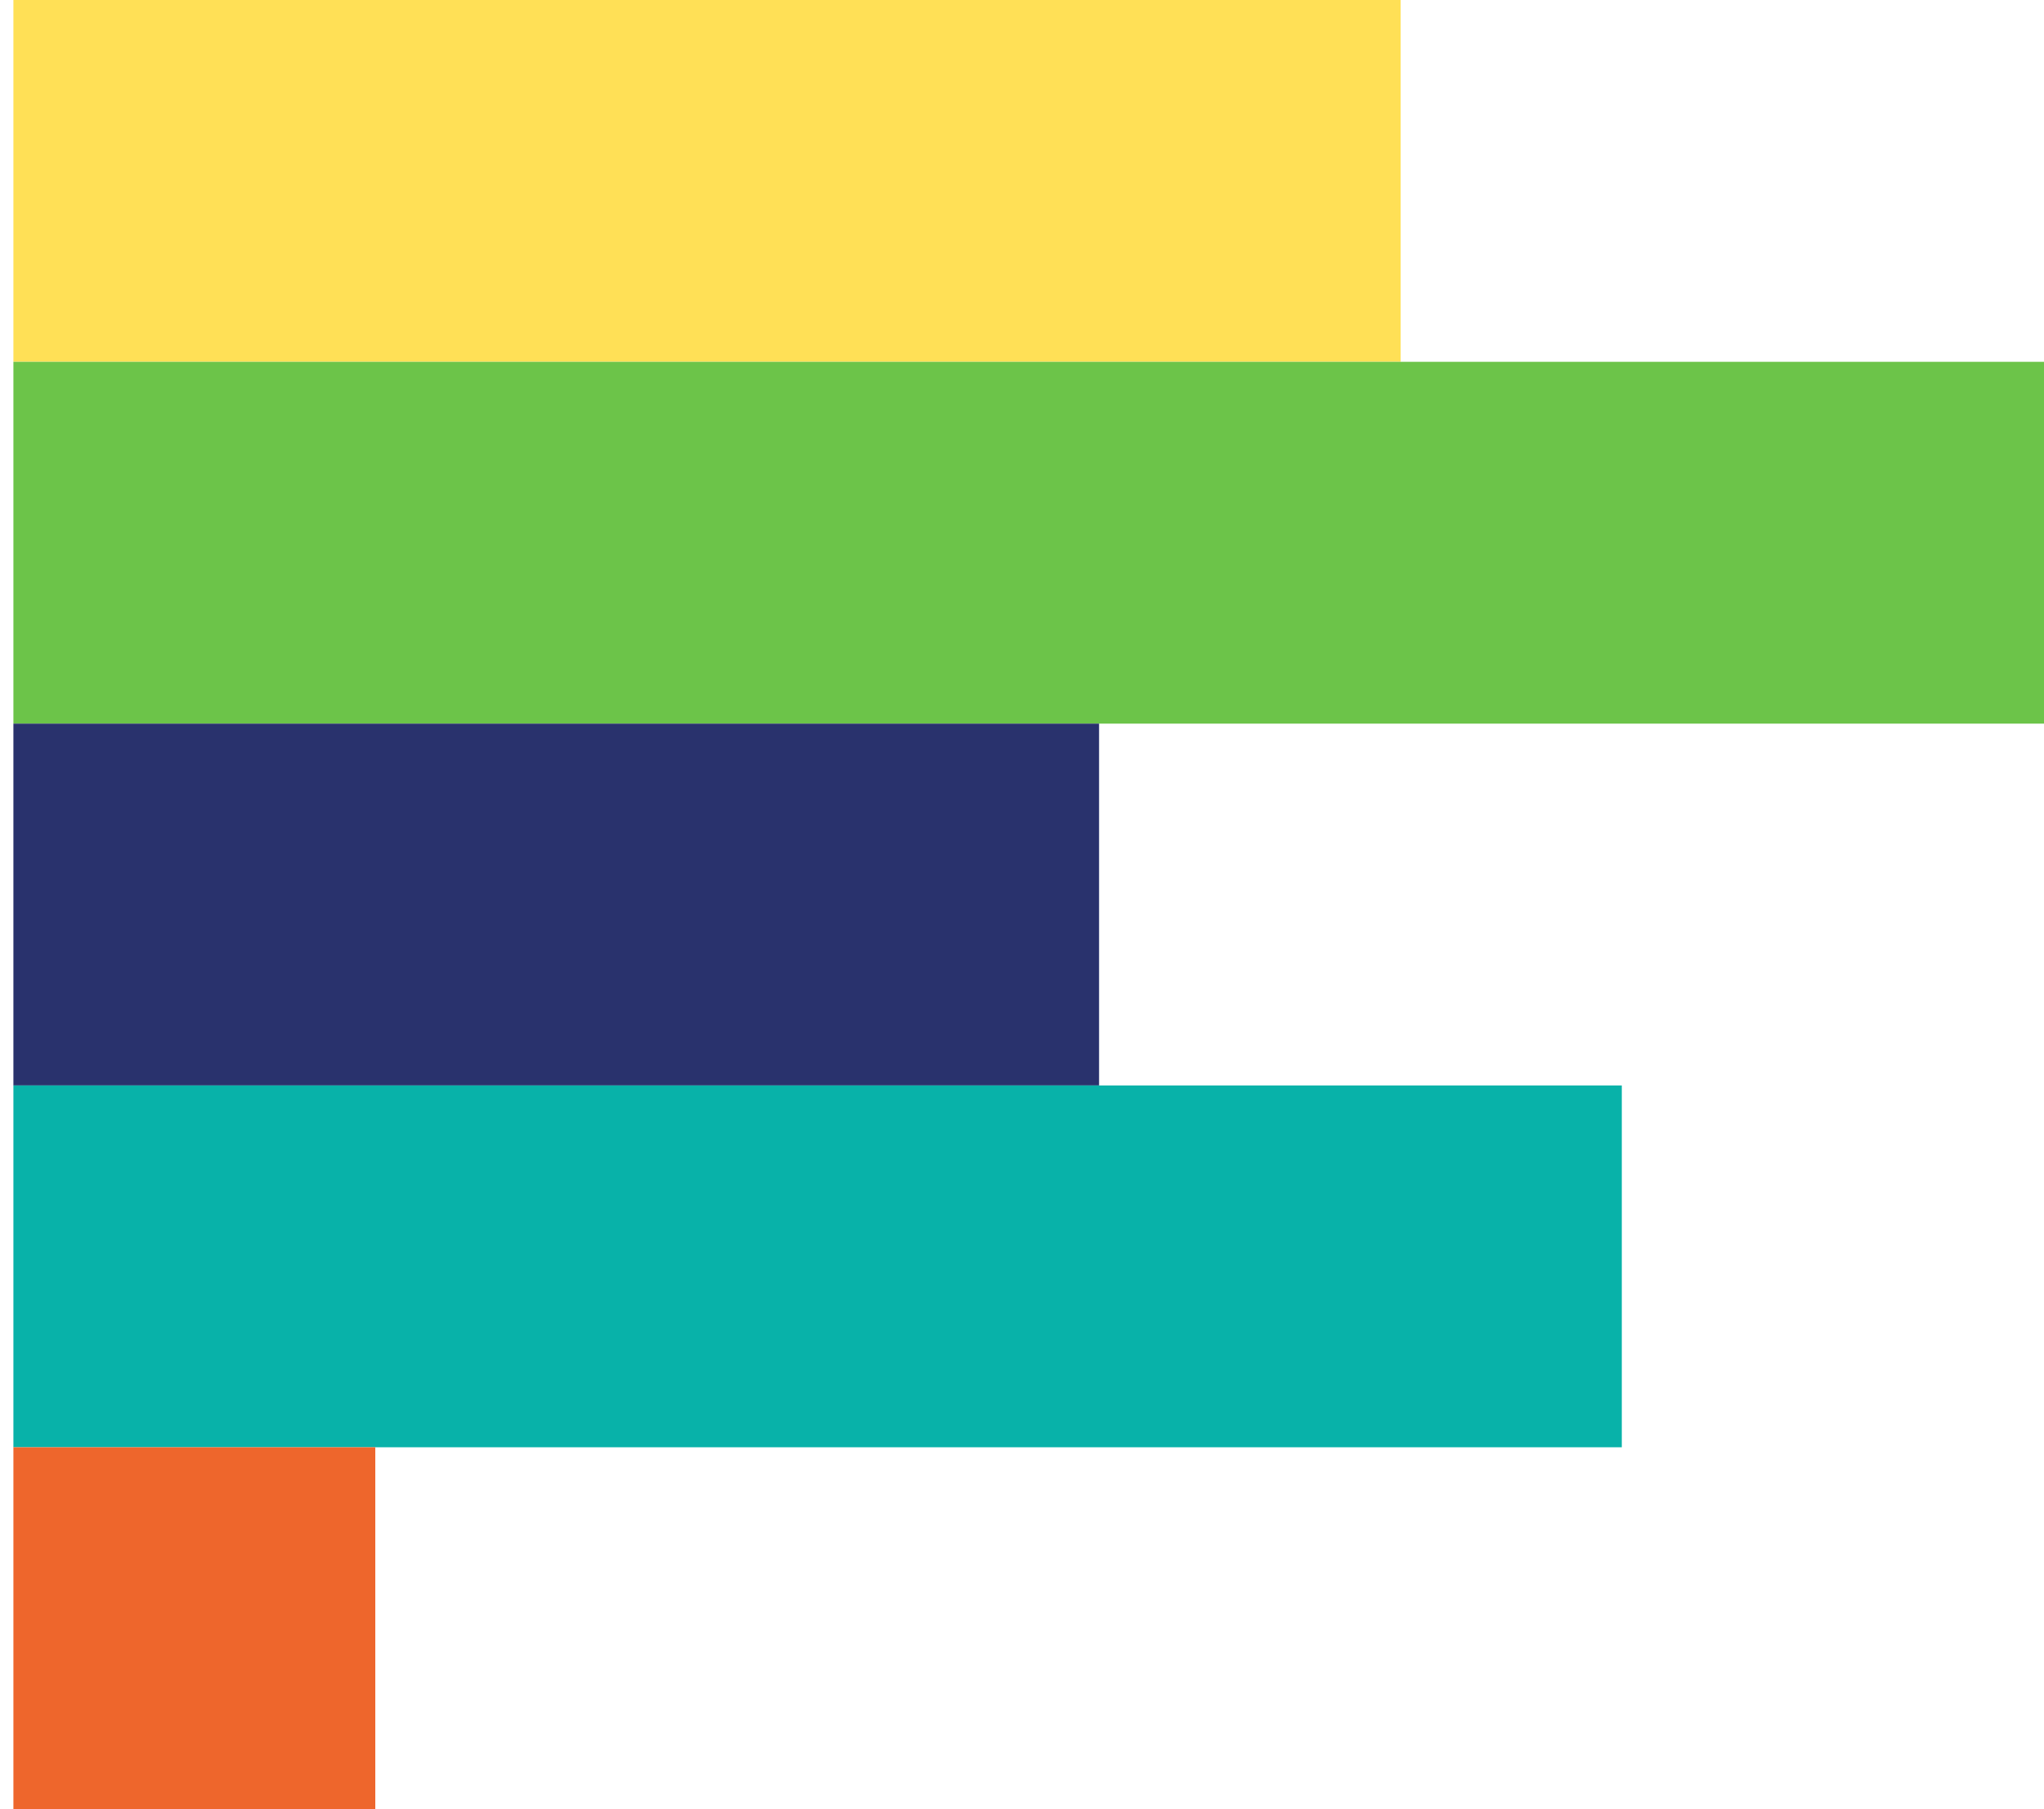 <svg width="61" height="54" viewBox="0 0 61 54" fill="none" xmlns="http://www.w3.org/2000/svg">
<rect x="0.4" width="41.4" height="10.8" fill="#FFE056"/>
<rect x="0.4" y="10.8" width="60.6" height="10.8" fill="#6CC449"/>
<rect x="0.4" y="21.6" width="32.4" height="10.8" fill="#29326D"/>
<rect x="0.4" y="32.4" width="48" height="10.8" fill="#08B2A9"/>
<rect x="0.4" y="43.2" width="10.8" height="10.8" fill="#EE662C"/>
</svg>

